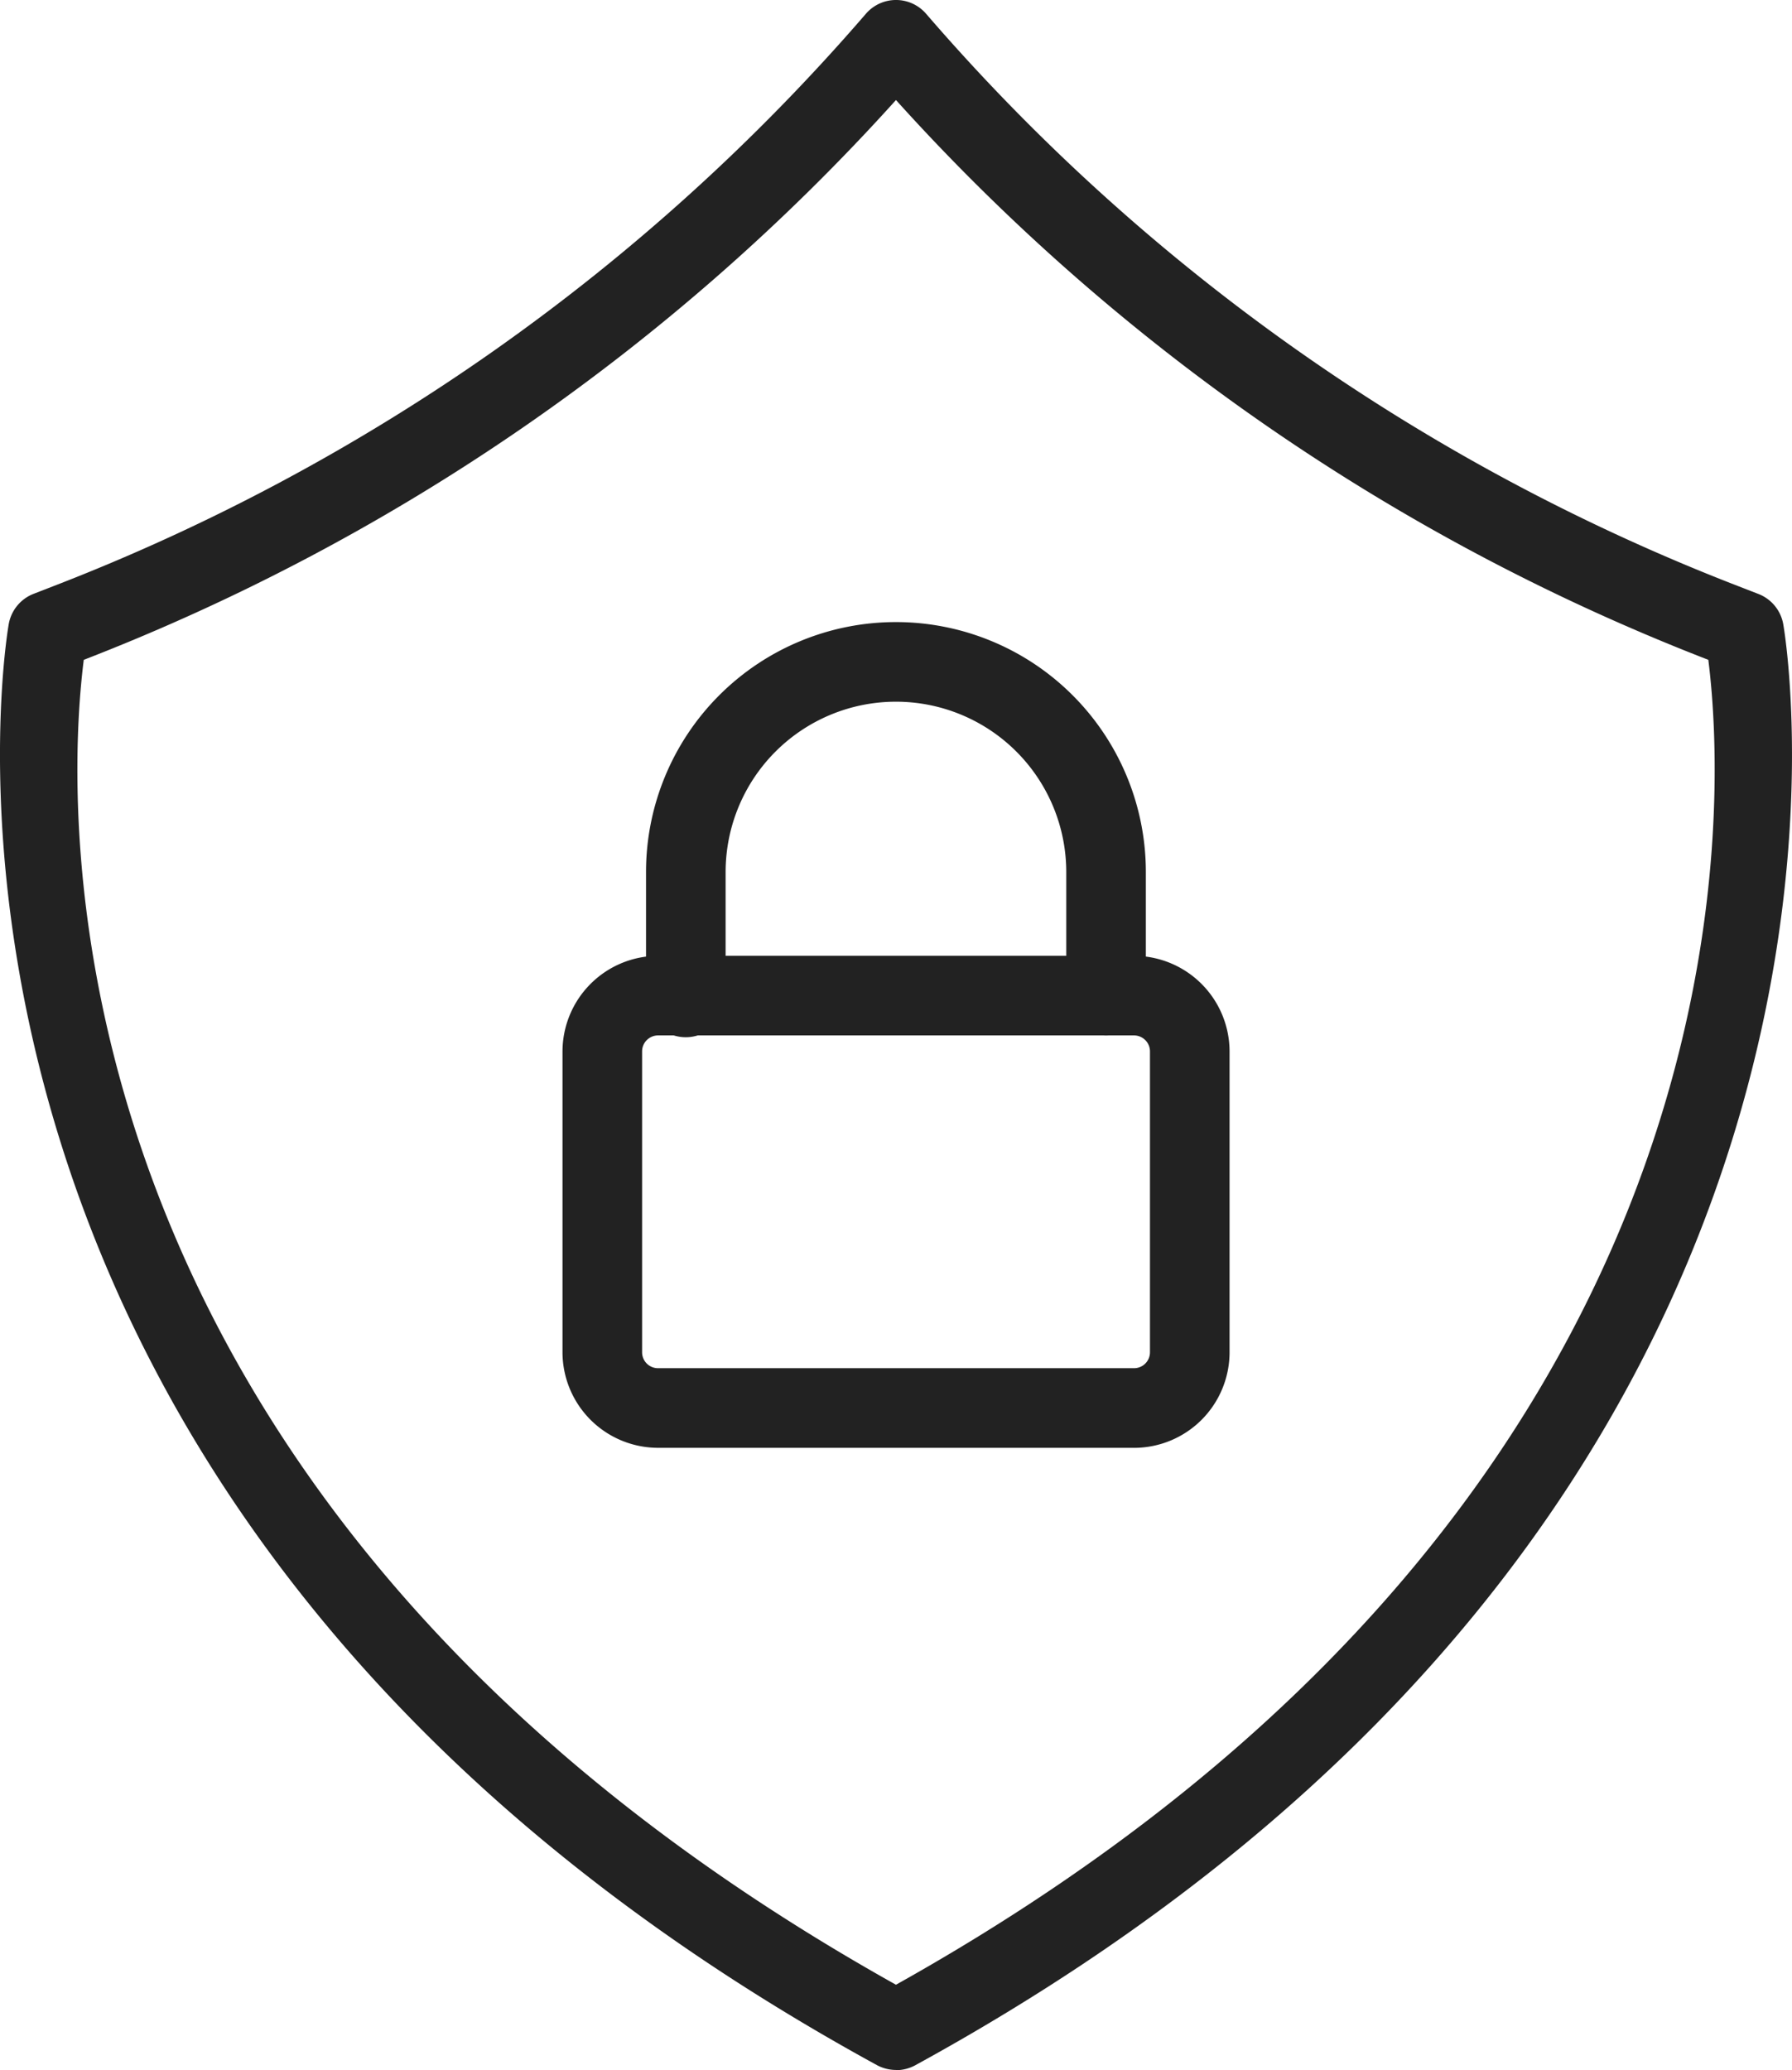 <svg id="グループ_5481" data-name="グループ 5481" xmlns="http://www.w3.org/2000/svg" xmlns:xlink="http://www.w3.org/1999/xlink" width="57.5" height="66.403" viewBox="0 0 57.5 66.403">
  <defs>
    <clipPath id="clip-path">
      <rect id="長方形_27874" data-name="長方形 27874" width="57.5" height="66.403" fill="#222"/>
    </clipPath>
  </defs>
  <g id="グループ_5480" data-name="グループ 5480" transform="translate(0 0)" clip-path="url(#clip-path)">
    <path id="パス_19098" data-name="パス 19098" d="M28.749,66.4a1.309,1.309,0,0,1-.609-.154C-4.628,48.325.229,20.286.283,20.006a1.281,1.281,0,0,1,.792-.956l.655-.254A65.685,65.685,0,0,0,27.784.442a1.276,1.276,0,0,1,1.932,0A65.683,65.683,0,0,0,55.77,18.8l.655.254a1.281,1.281,0,0,1,.792.956c.054.28,4.907,28.319-27.856,46.243a1.315,1.315,0,0,1-.612.154M2.688,21.166c-.548,4.307-1.945,26.846,26.061,42.5,28.006-15.653,26.612-38.193,26.066-42.5A68.307,68.307,0,0,1,28.749,3.209,68.3,68.3,0,0,1,2.688,21.166" transform="translate(0 0)" fill="#222"/>
    <path id="パス_19099" data-name="パス 19099" d="M45.717,62.293H30.446a3.07,3.07,0,0,1-3.067-3.063V49.578a3.073,3.073,0,0,1,3.067-3.067h15.27a3.072,3.072,0,0,1,3.067,3.067v9.653a3.068,3.068,0,0,1-3.066,3.063M30.446,49.064a.513.513,0,0,0-.513.513V59.23a.511.511,0,0,0,.513.509h15.27a.511.511,0,0,0,.513-.509V49.577a.513.513,0,0,0-.513-.513Z" transform="translate(-9.33 -15.85)" fill="#222"/>
    <path id="パス_19100" data-name="パス 19100" d="M46.208,43.566a1.28,1.28,0,0,1-1.28-1.28V38.325a5.465,5.465,0,0,0-10.93,0v3.961a1.28,1.28,0,0,1-2.554.167,1.419,1.419,0,0,1,0-.167V38.325a8.019,8.019,0,0,1,16.038,0v3.961a1.28,1.28,0,0,1-1.274,1.28" transform="translate(-10.715 -10.351)" fill="#222"/>
  </g>
</svg>
